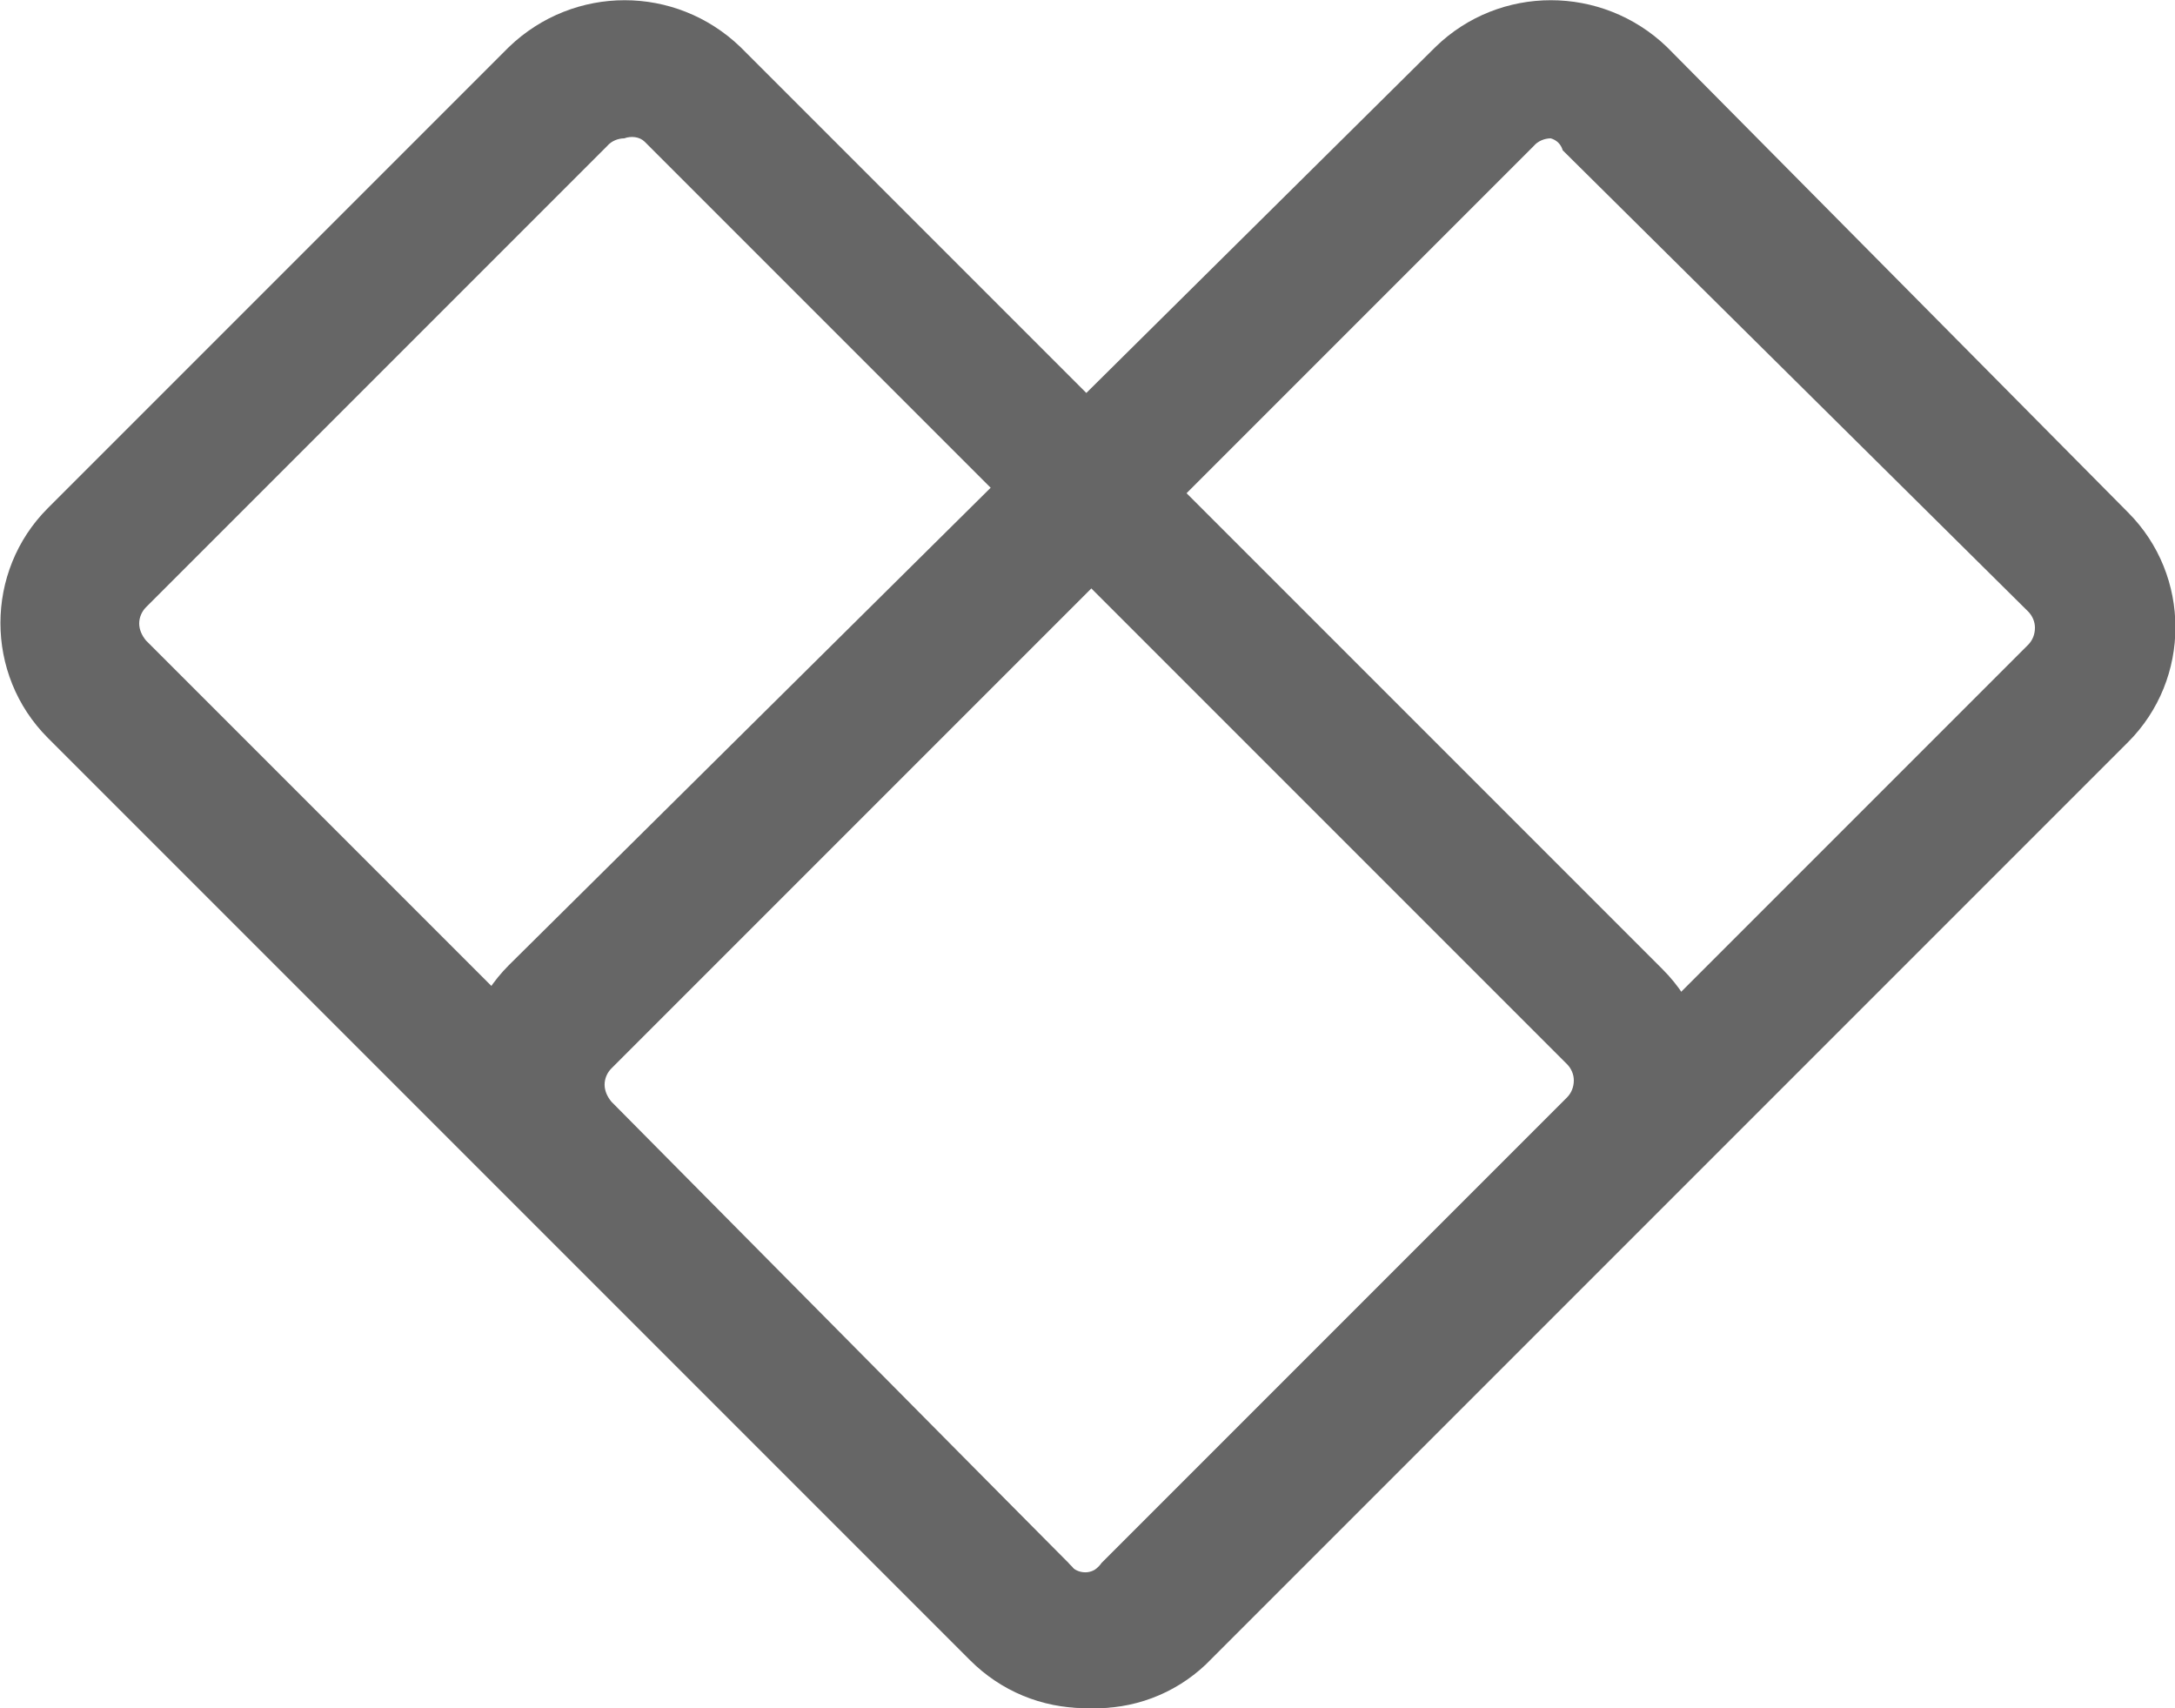 <?xml version="1.0" encoding="utf-8"?>
<!-- Generator: Adobe Illustrator 22.0.0, SVG Export Plug-In . SVG Version: 6.00 Build 0)  -->
<svg version="1.1" id="图层_1" xmlns="http://www.w3.org/2000/svg" xmlns:xlink="http://www.w3.org/1999/xlink" x="0px" y="0px"
	 viewBox="0 0 254.7 200" style="enable-background:new 0 0 254.7 200;" xml:space="preserve">
<style type="text/css">
	.st0{fill:#666666;}
</style>
<path class="st0" d="M127.1,200c-5.1,0-9.9-2-13.5-5.6l-108-108c-7.4-7.4-7.4-19.5,0-26.9l54-54c7.6-7.3,19.5-7.3,27.1,0l108,108
	c7.4,7.4,7.4,19.5,0,26.9l-54,54.5C137,198.4,132.1,200.2,127.1,200L127.1,200z M73.1,16.2c-0.7,0-1.5,0.3-2,0.9l-54,54
	c-0.5,0.5-0.8,1.2-0.8,1.9c0,0.7,0.3,1.4,0.8,2l108,108c0.7,1.1,2.1,1.4,3.1,0.8c0.3-0.2,0.6-0.5,0.8-0.8l54.5-54.5
	c0.5-0.5,0.8-1.2,0.8-2c0-0.7-0.3-1.4-0.8-1.9l-108-108C74.9,16,73.9,15.9,73.1,16.2z"/>
<path class="st0" d="M127.6,200c-5.1,0-9.9-2-13.5-5.6l-54.5-54.5c-7.4-7.4-7.4-19.5,0-26.9L168.1,5.5c7.5-7.3,19.5-7.3,27.1,0
	l54,54.5c7.4,7.4,7.4,19.5,0,26.9l-108,108C137.5,198.4,132.6,200.2,127.6,200z M181.6,16.2c-0.7,0-1.5,0.3-2,0.9l-108,108
	c-0.5,0.5-0.8,1.2-0.8,1.9c0,0.7,0.3,1.4,0.8,2l54,54.5c0.7,1.1,2.1,1.4,3.1,0.8c0.3-0.2,0.6-0.5,0.8-0.8l108-108
	c0.5-0.5,0.8-1.2,0.8-2c0-0.7-0.3-1.4-0.8-1.9l-54.5-54C182.8,16.9,182.3,16.4,181.6,16.2z"/>
</svg>
